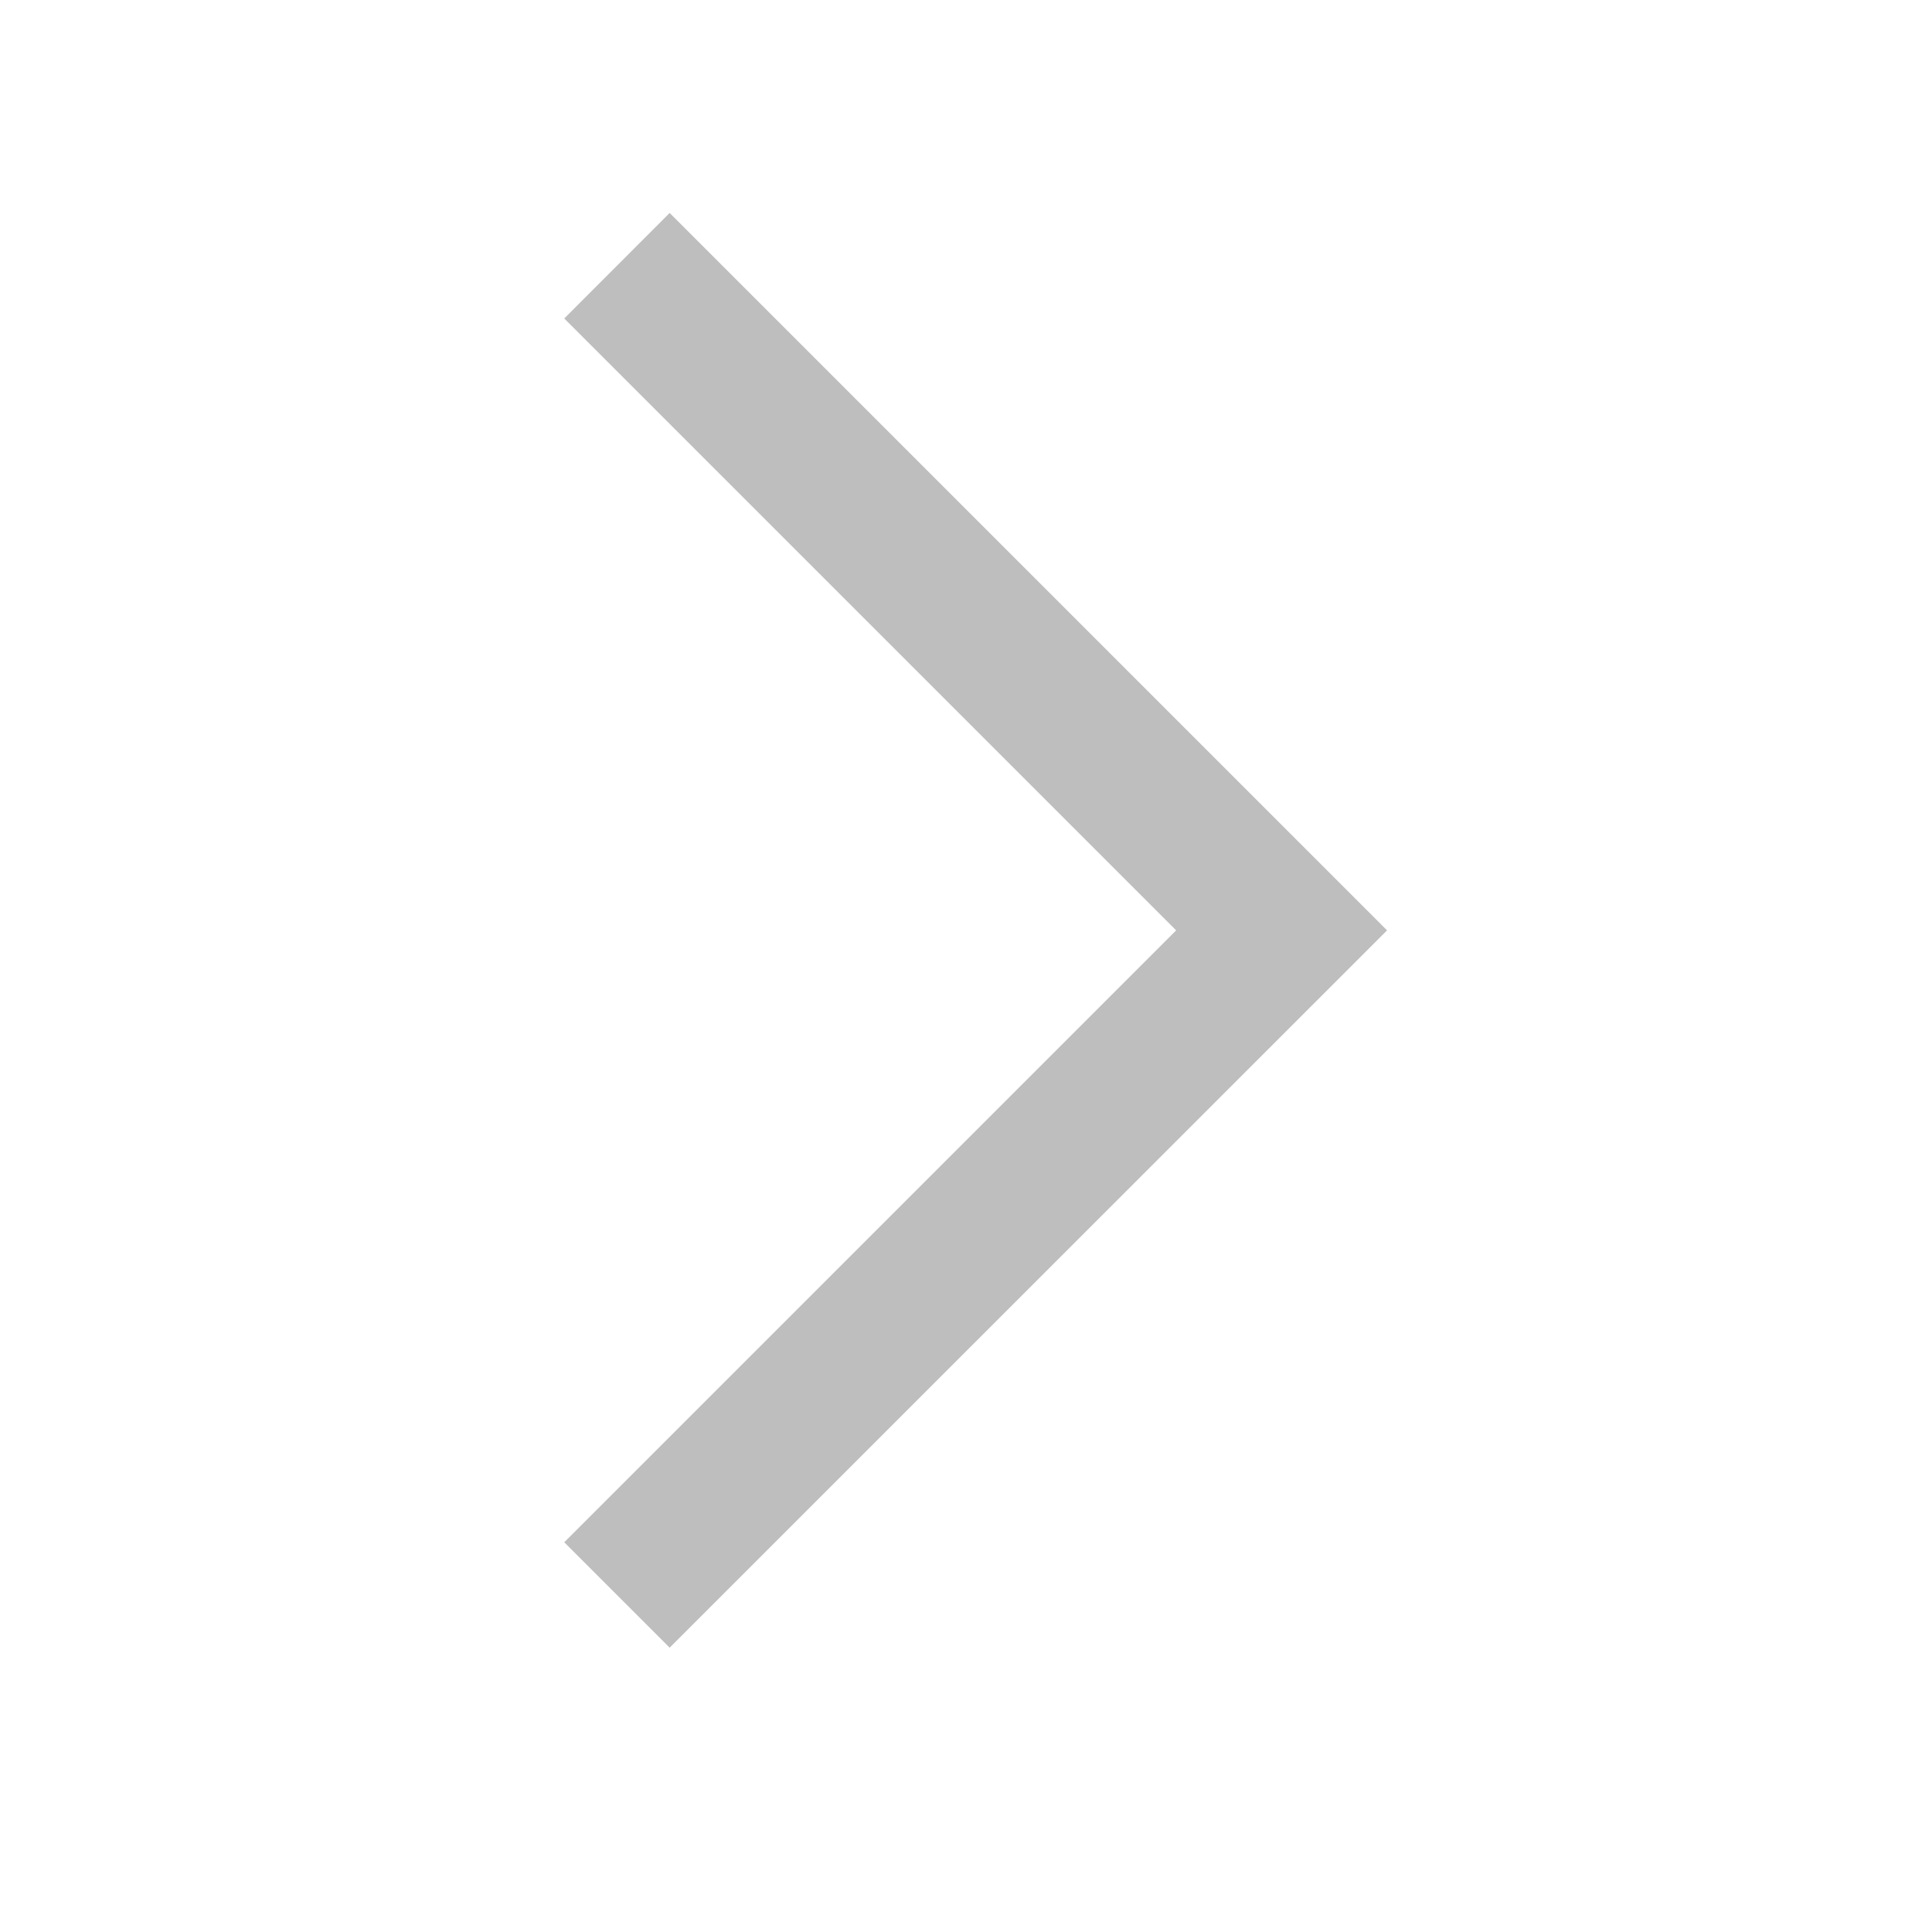 <svg width="18" height="18" viewBox="0 0 18 18" fill="none" xmlns="http://www.w3.org/2000/svg">
<mask id="mask0_9536_1837" style="mask-type:alpha" maskUnits="userSpaceOnUse" x="0" y="0" width="18" height="18">
<rect width="16.615" height="16.615" transform="matrix(-1 0 0 1 17.077 0.6)" fill="#D9D9D9"/>
</mask>
<g mask="url(#mask0_9536_1837)">
<path d="M6.239 15.351L12.923 8.668L6.239 1.984L5.257 2.967L10.958 8.668L5.257 14.369L6.239 15.351Z" fill="#BEBEBE"/>
</g>
</svg>
